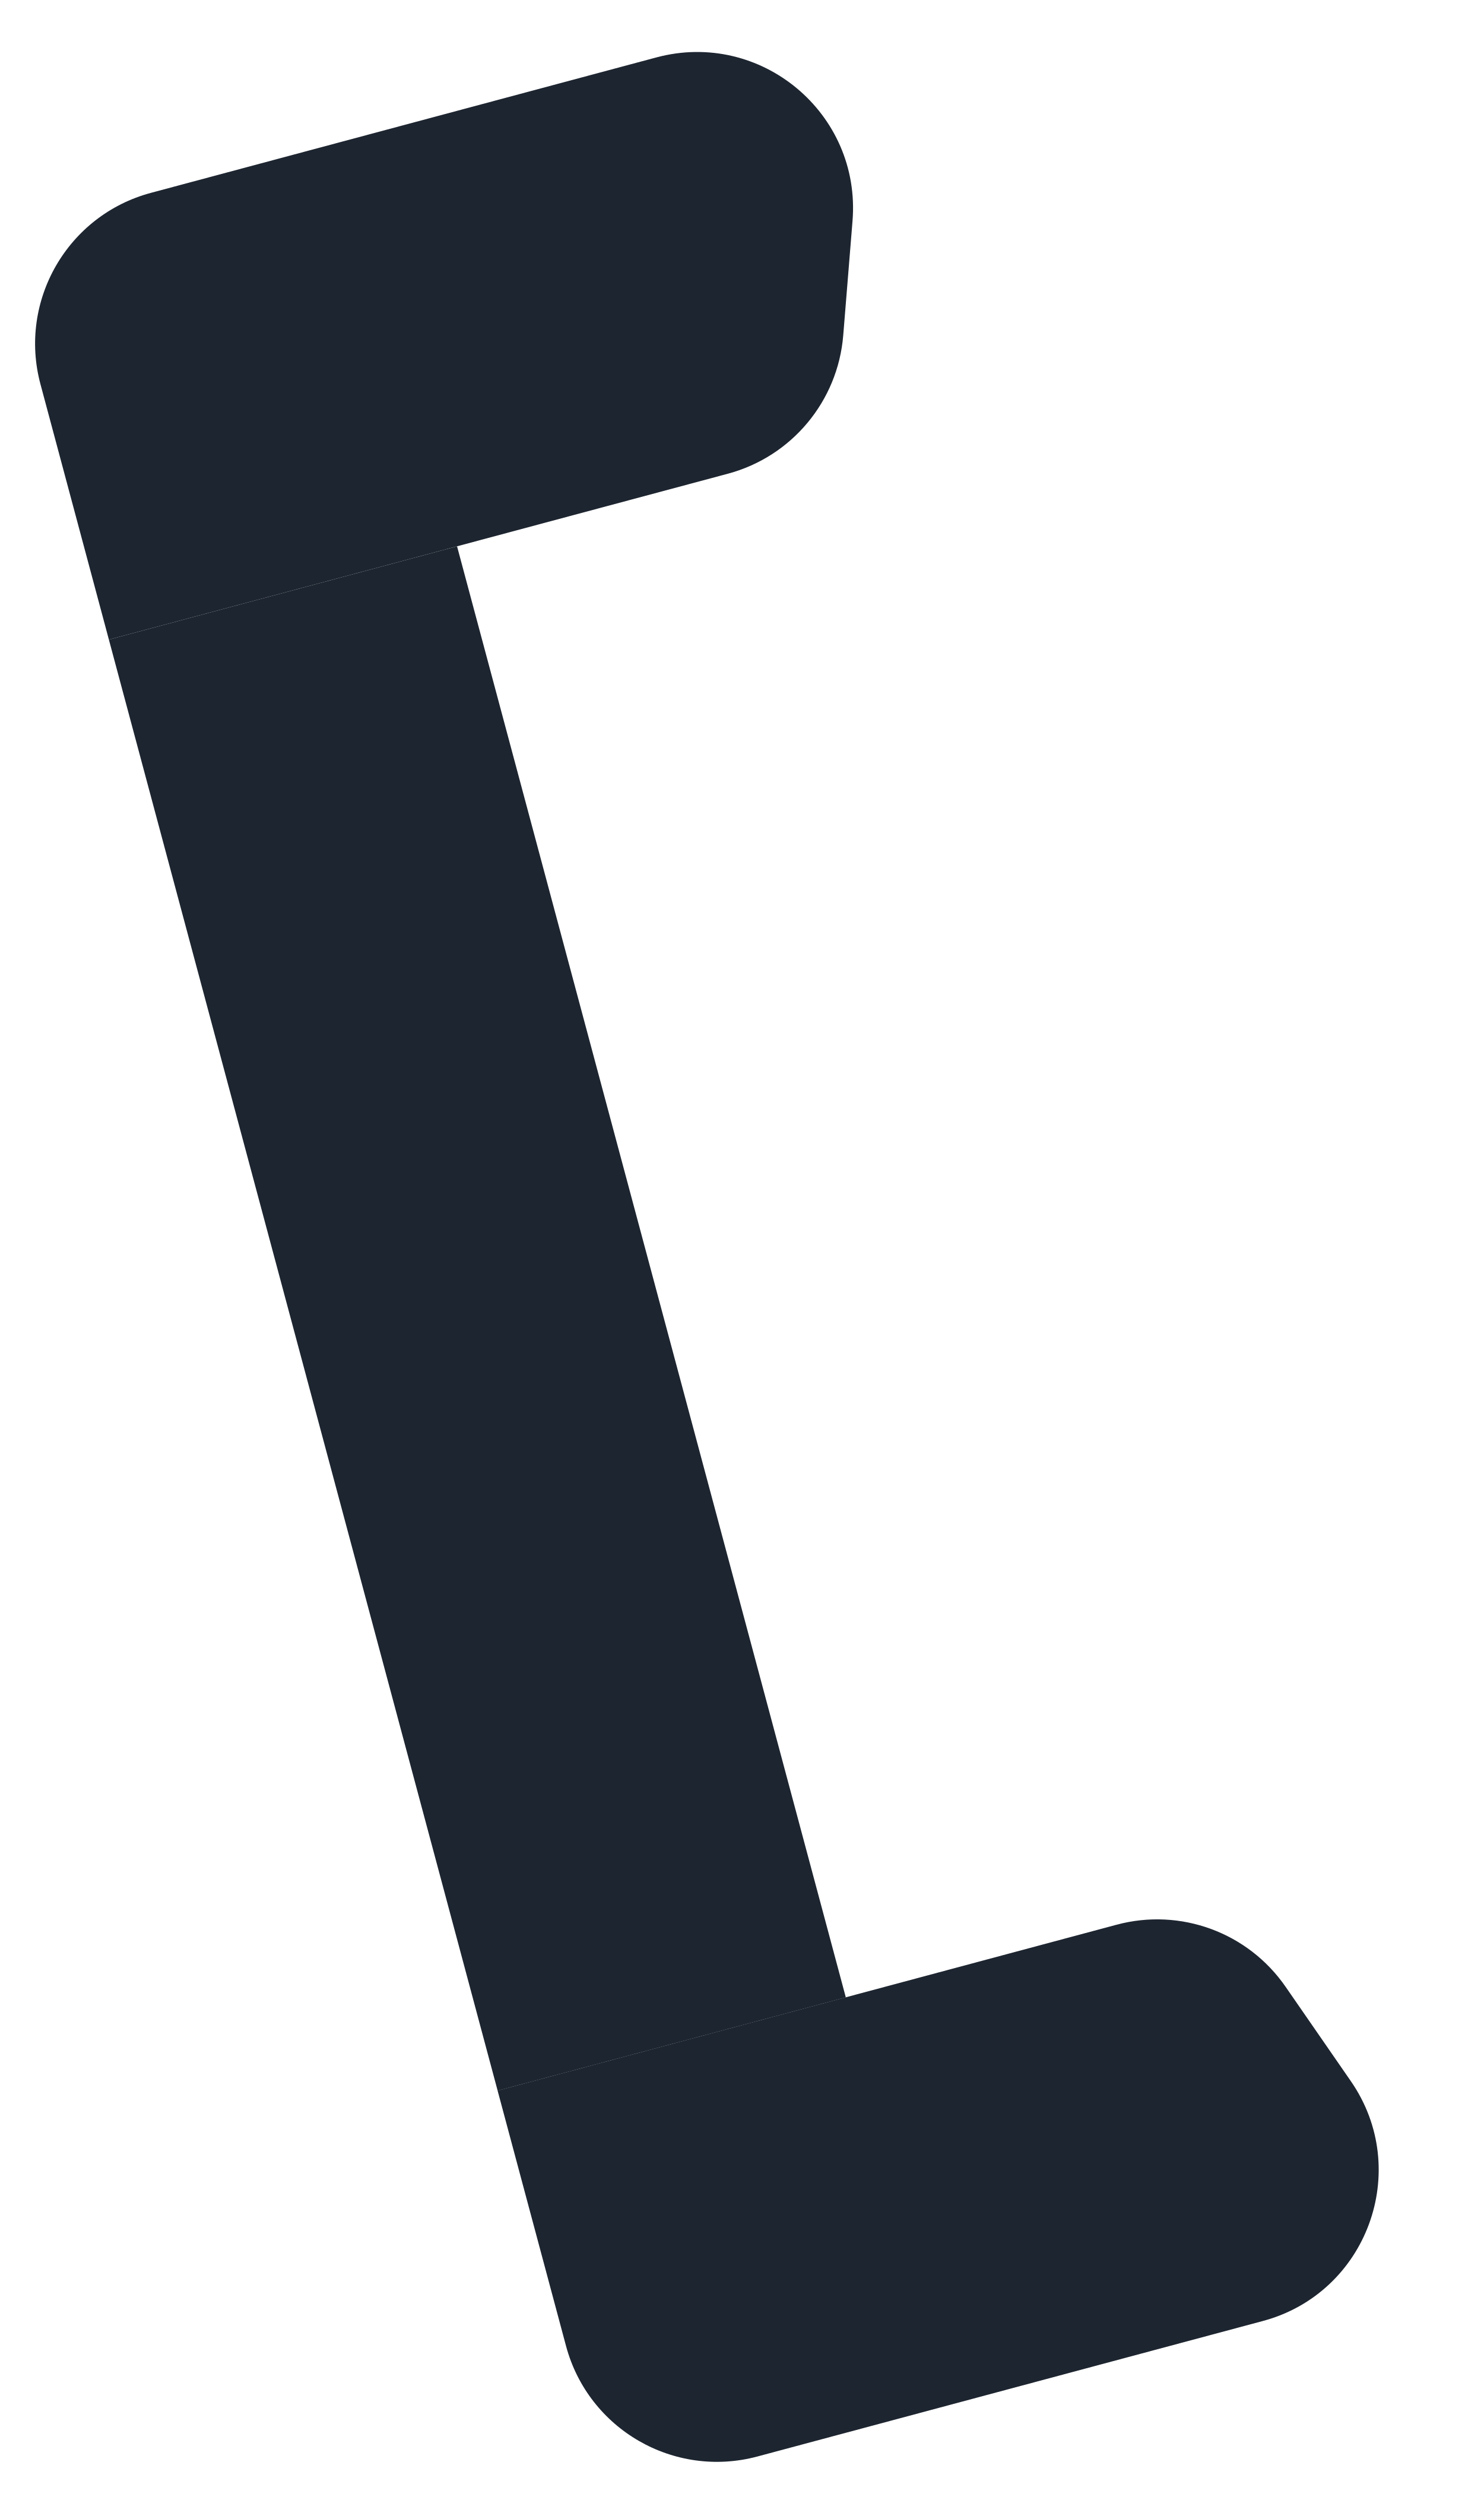 <svg width="19" height="32" viewBox="0 0 19 32" fill="none" xmlns="http://www.w3.org/2000/svg">
<rect x="1.394" y="8.188" width="4.615" height="19.231" transform="rotate(-15 1.394 8.188)" fill="#1D2530"/>
<path d="M0.518 4.918C0.232 3.851 0.865 2.755 1.932 2.469L8.404 0.735C9.74 0.377 11.027 1.45 10.915 2.829L10.796 4.294C10.727 5.137 10.136 5.845 9.32 6.064L1.394 8.188L0.518 4.918Z" fill="#1D2530"/>
<path d="M6.371 26.763L14.297 24.639C15.114 24.42 15.979 24.738 16.46 25.434L17.296 26.643C18.082 27.781 17.504 29.354 16.169 29.712L9.696 31.447C8.629 31.732 7.533 31.099 7.247 30.032L6.371 26.763Z" fill="#1D2530"/>
</svg>
